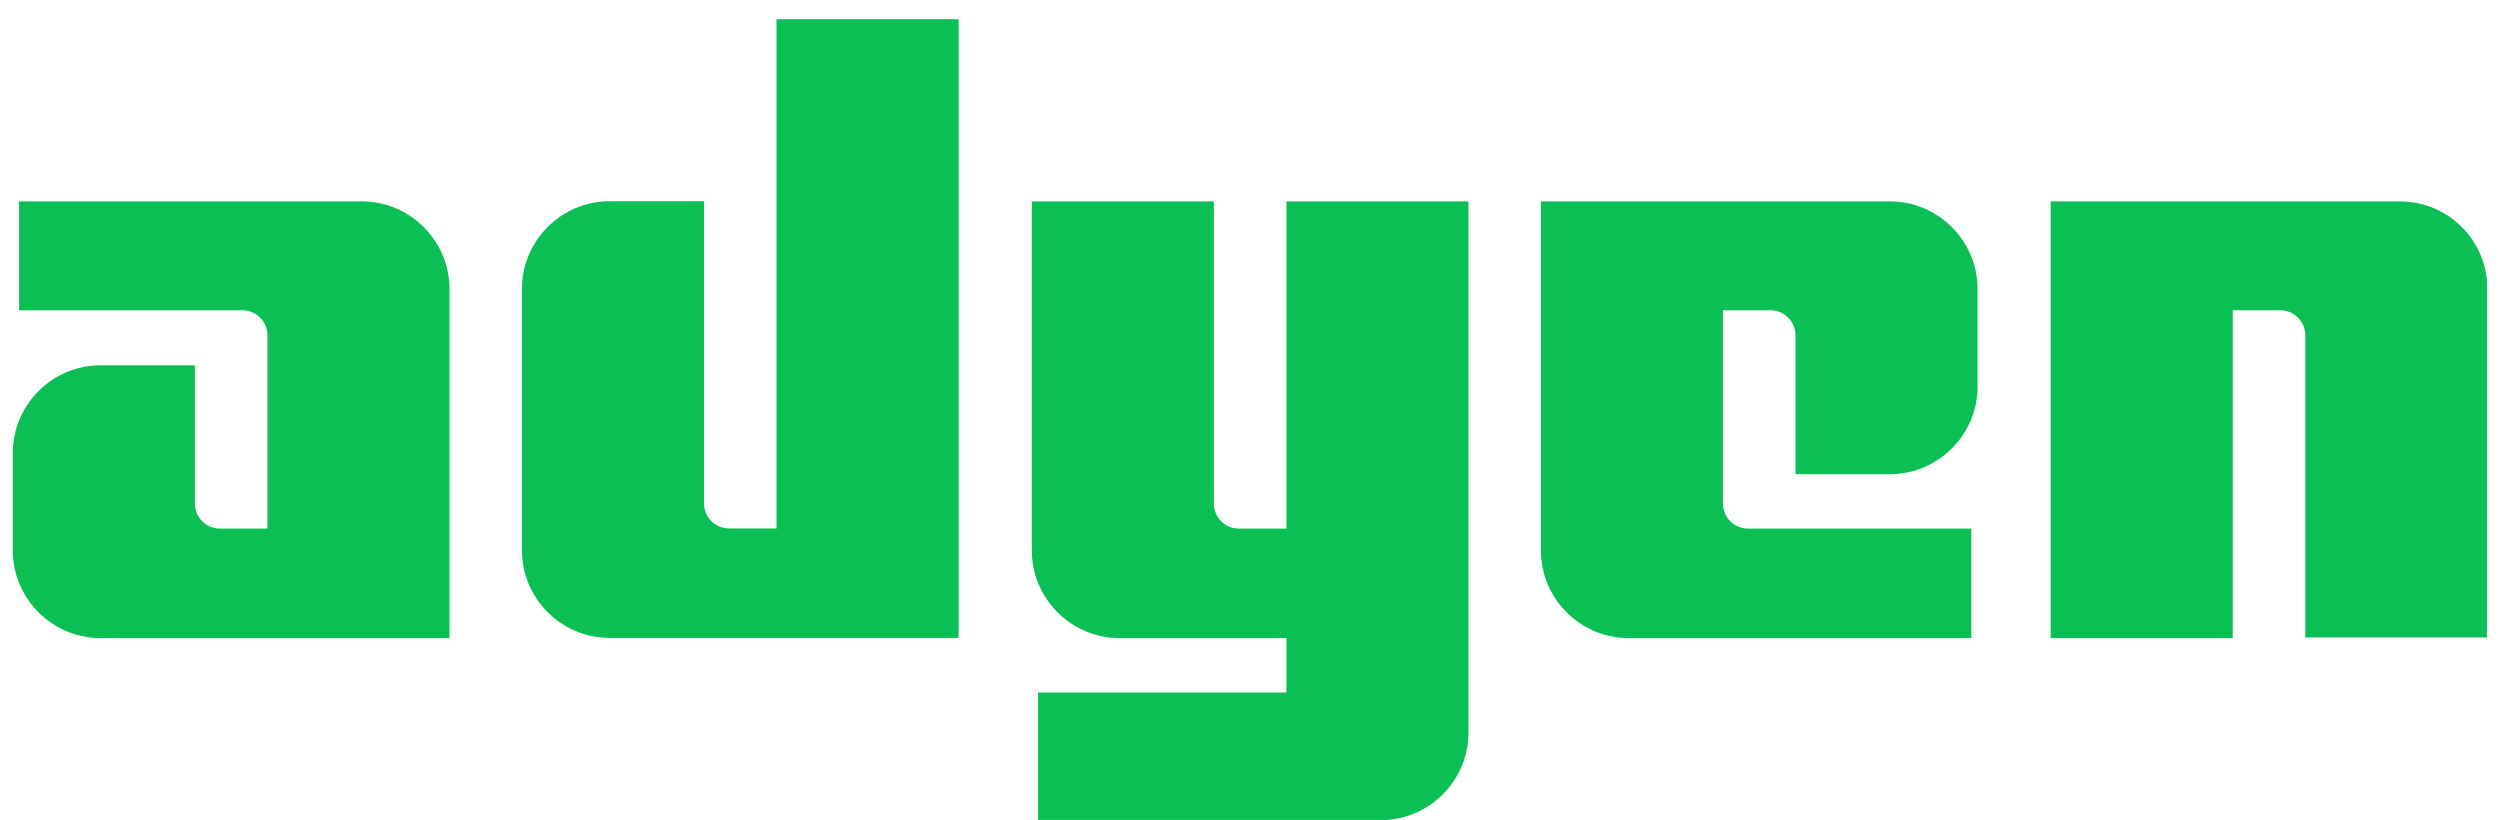 <?xml version="1.0" encoding="utf-8"?>
<svg width="128" height="42" viewBox="0 0 128 42" fill="none" xmlns="http://www.w3.org/2000/svg">
<g clip-path="url(#clip0_3258_44895)">
<path d="M18.53 10.312H0.977V15.886H12.412C13.116 15.886 13.693 16.462 13.693 17.167V27.065H11.259C10.554 27.065 9.977 26.488 9.977 25.784V18.705H5.141C2.674 18.705 0.656 20.723 0.656 23.189V28.186C0.656 30.652 2.674 32.67 5.141 32.67H23.014V14.797C23.014 12.331 20.996 10.312 18.53 10.312Z" fill="#0ABF53"/>
<path d="M39.759 27.056H37.325C36.62 27.056 36.044 26.479 36.044 25.775V10.303H31.207C28.741 10.303 26.723 12.322 26.723 14.788V28.177C26.723 30.643 28.741 32.661 31.207 32.661H49.081V0.982H39.759V27.056Z" fill="#0ABF53"/>
<path d="M65.865 27.065H63.431C62.726 27.065 62.149 26.488 62.149 25.784V10.312H52.828V28.186C52.828 30.652 54.846 32.67 57.312 32.67H65.865V35.457H53.148V41.991H70.702C73.168 41.991 75.186 39.973 75.186 37.507V10.312H65.865V27.065Z" fill="#0ABF53"/>
<path d="M96.768 10.312H78.894V28.186C78.894 30.652 80.912 32.67 83.379 32.67H100.932V27.065H89.497C88.792 27.065 88.216 26.488 88.216 25.784V15.886H90.65C91.355 15.886 91.931 16.462 91.931 17.167V24.278H96.768C99.234 24.278 101.252 22.26 101.252 19.794V14.797C101.252 12.331 99.234 10.312 96.768 10.312Z" fill="#0ABF53"/>
<path d="M122.87 10.312H104.996V32.67H114.317V15.886H116.752C117.456 15.886 118.033 16.462 118.033 17.167V32.638H127.354V14.797C127.354 12.331 125.368 10.312 122.87 10.312Z" fill="#0ABF53"/>
</g>
<defs>
<clipPath id="clip0_3258_44895">
<rect width="126.684" height="41" fill="white" transform="translate(0.648 0.98)"/>
</clipPath>
</defs>
</svg>
